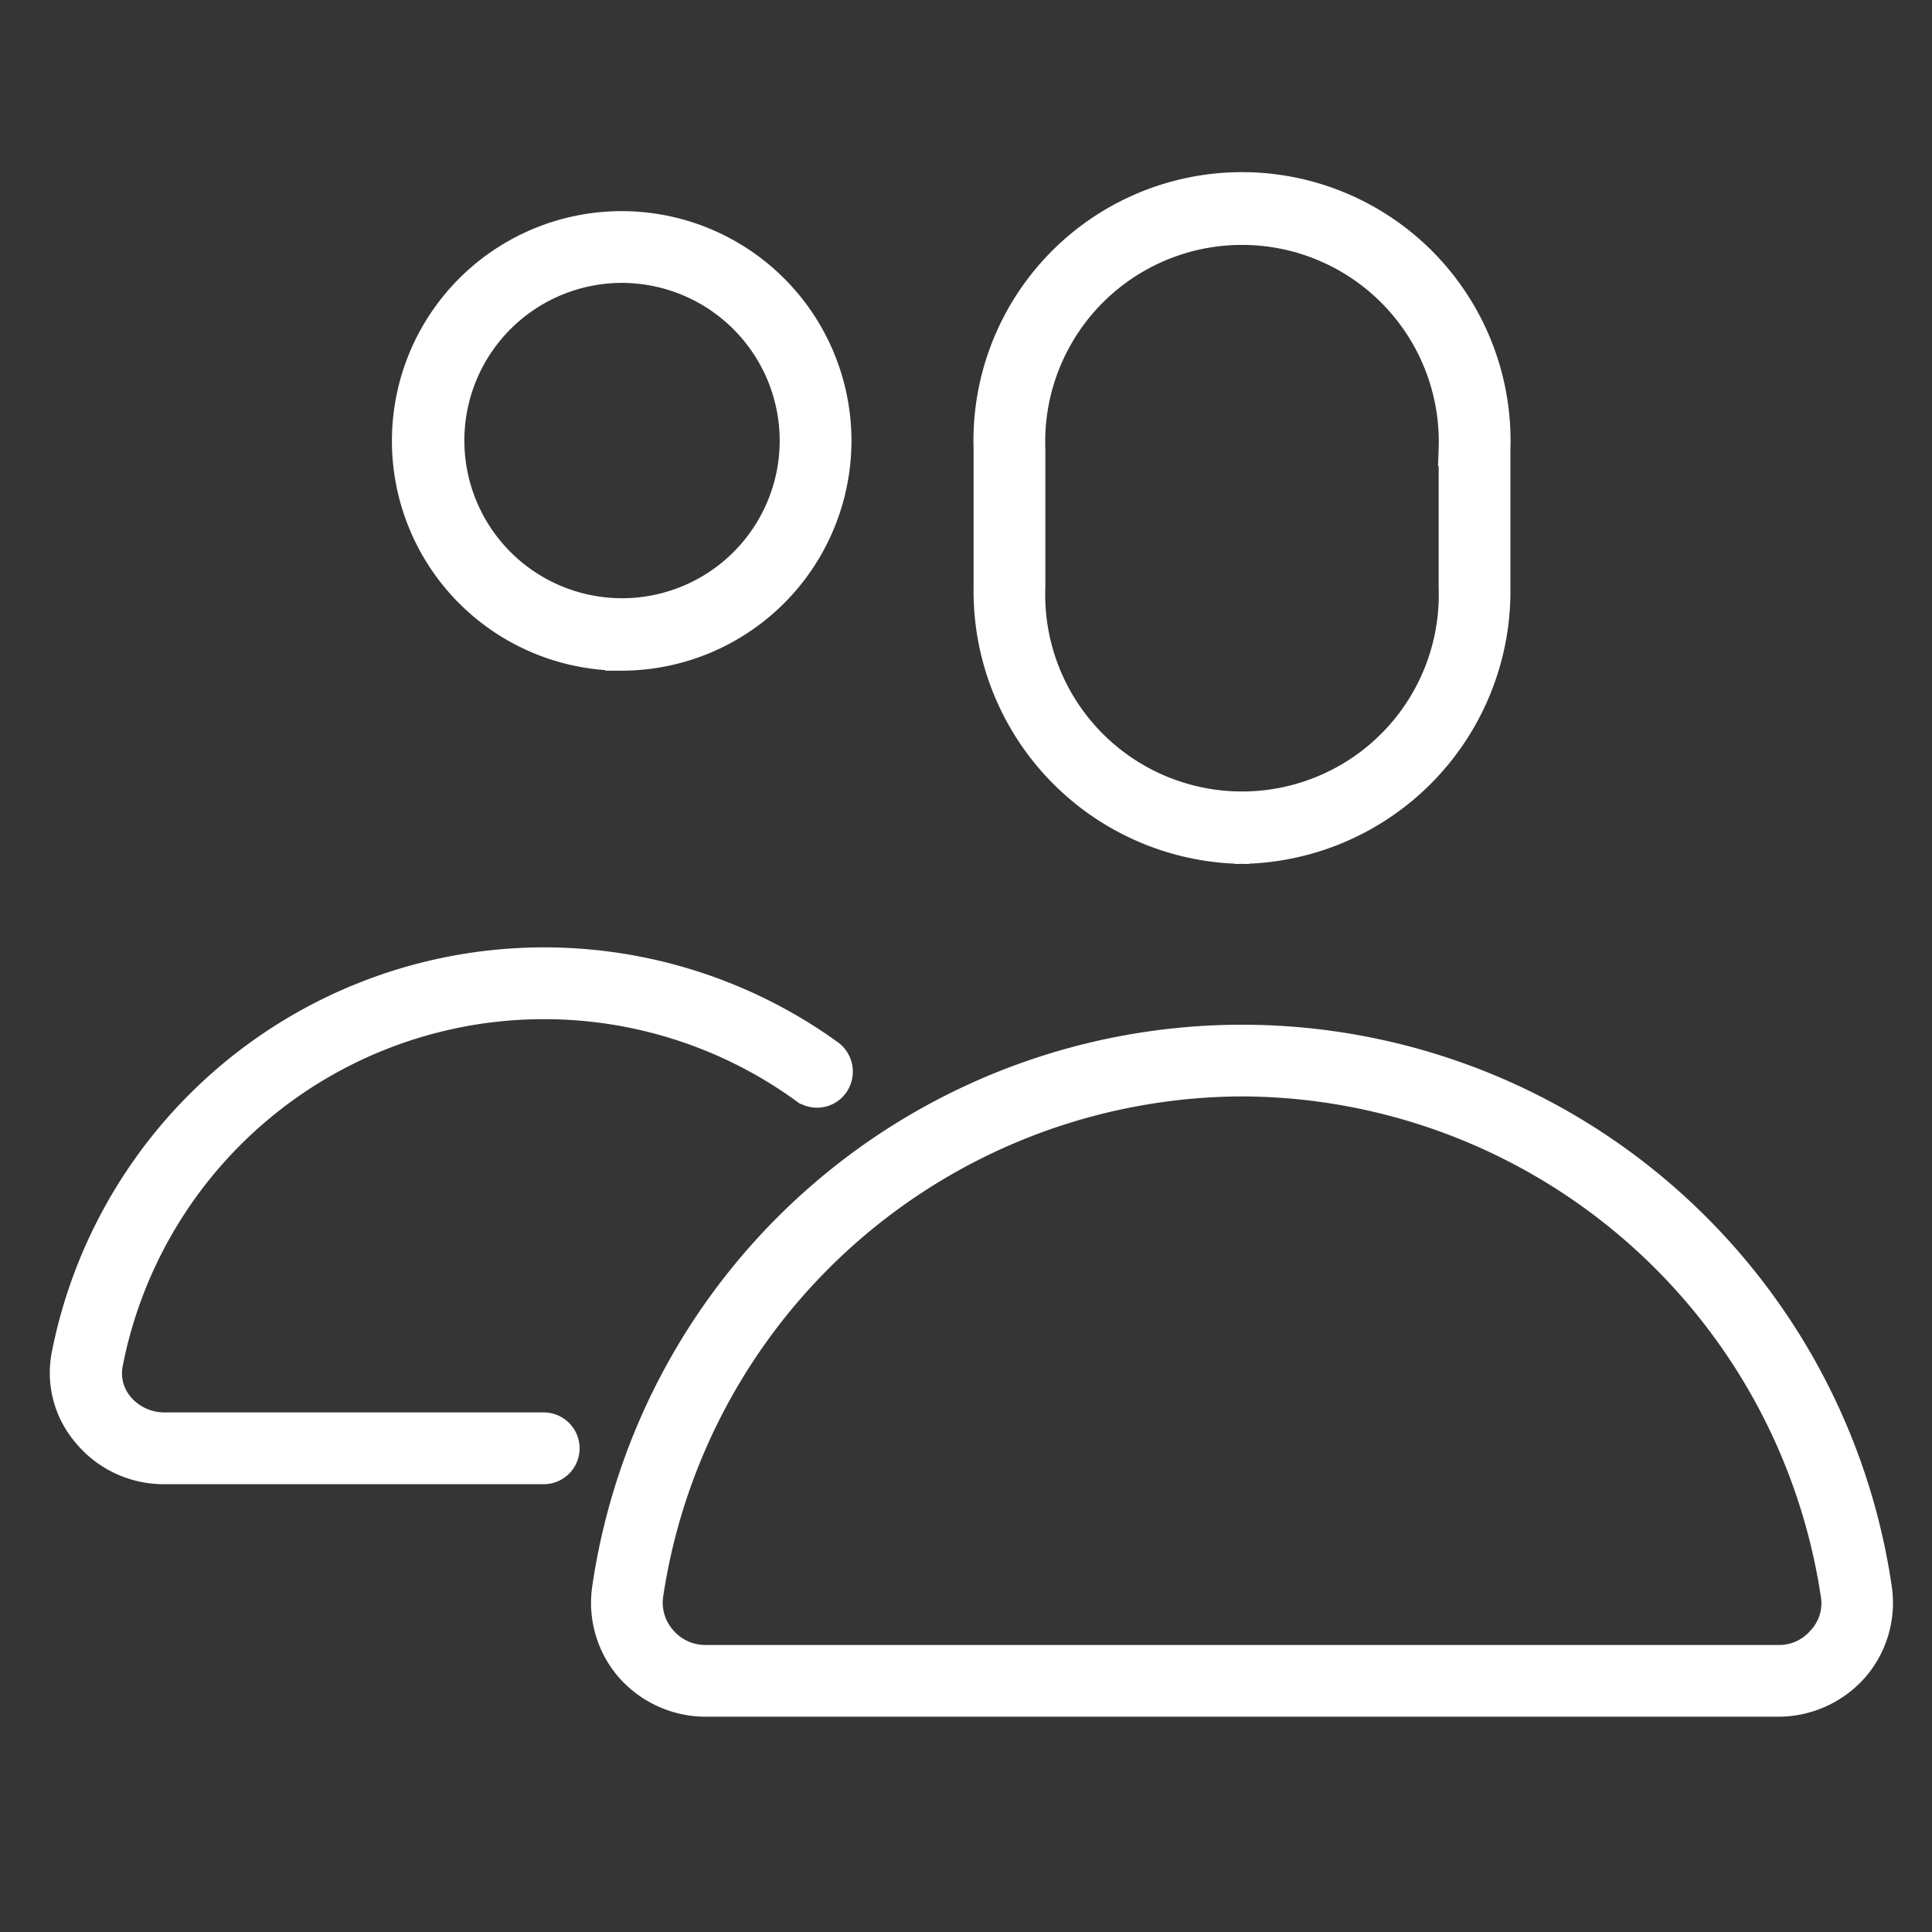 <svg id="icn_info03.svg" xmlns="http://www.w3.org/2000/svg" width="28" height="28" viewBox="0 0 28 28">
  <rect x="0" y="0" width="28" height="28" fill="#333333" stroke="none"/>
  <defs>
    <style>
      .cls-1, .cls-2 {
        fill: #fff;
      }

      .cls-1 {
        opacity: 0.01;
      }

      .cls-2 {
        stroke: #fff;
        stroke-width: 0.2px;
        fill-rule: evenodd;
      }
    </style>
  </defs>
  <rect id="長方形_539" data-name="長方形 539" class="cls-1" width="28" height="28"/>
  <path id="シェイプ_651" data-name="シェイプ 651" class="cls-2" d="M1582.96,1710.24a1.58,1.58,0,0,1-1.18.54h-15.56a1.58,1.58,0,0,1-1.18-.54,1.55,1.55,0,0,1-.36-1.22,9.417,9.417,0,0,1,18.64,0A1.55,1.55,0,0,1,1582.96,1710.24Zm-8.96-8.45a8.614,8.614,0,0,0-8.49,7.35,0.7,0.7,0,0,0,.17.55,0.709,0.709,0,0,0,.54.25h15.56a0.694,0.694,0,0,0,.54-0.25,0.667,0.667,0,0,0,.17-0.55A8.614,8.614,0,0,0,1574,1701.79Zm0-3.37a3.853,3.853,0,0,1-3.79-3.91v-2a3.792,3.792,0,1,1,7.58,0v2A3.853,3.853,0,0,1,1574,1698.42Zm2.95-5.91a2.952,2.952,0,1,0-5.9,0v2a2.952,2.952,0,1,0,5.9,0v-2Zm-9.36,9.36a6.322,6.322,0,0,0-9.91,3.91,0.629,0.629,0,0,0,.13.52,0.741,0.741,0,0,0,.57.27h5.5a0.42,0.42,0,0,1,0,.84h-5.5a1.556,1.556,0,0,1-1.22-.58,1.458,1.458,0,0,1-.31-1.22,7.174,7.174,0,0,1,11.24-4.42,0.427,0.427,0,0,1,.09.59A0.418,0.418,0,0,1,1567.59,1701.87Zm-2.58-6.25a3.23,3.23,0,1,1,3.23-3.23A3.235,3.235,0,0,1,1565.01,1695.62Zm0-5.62a2.385,2.385,0,1,0,2.39,2.39A2.39,2.39,0,0,0,1565.01,1690Z" transform="translate(-1556 -1686)"/>
</svg>

